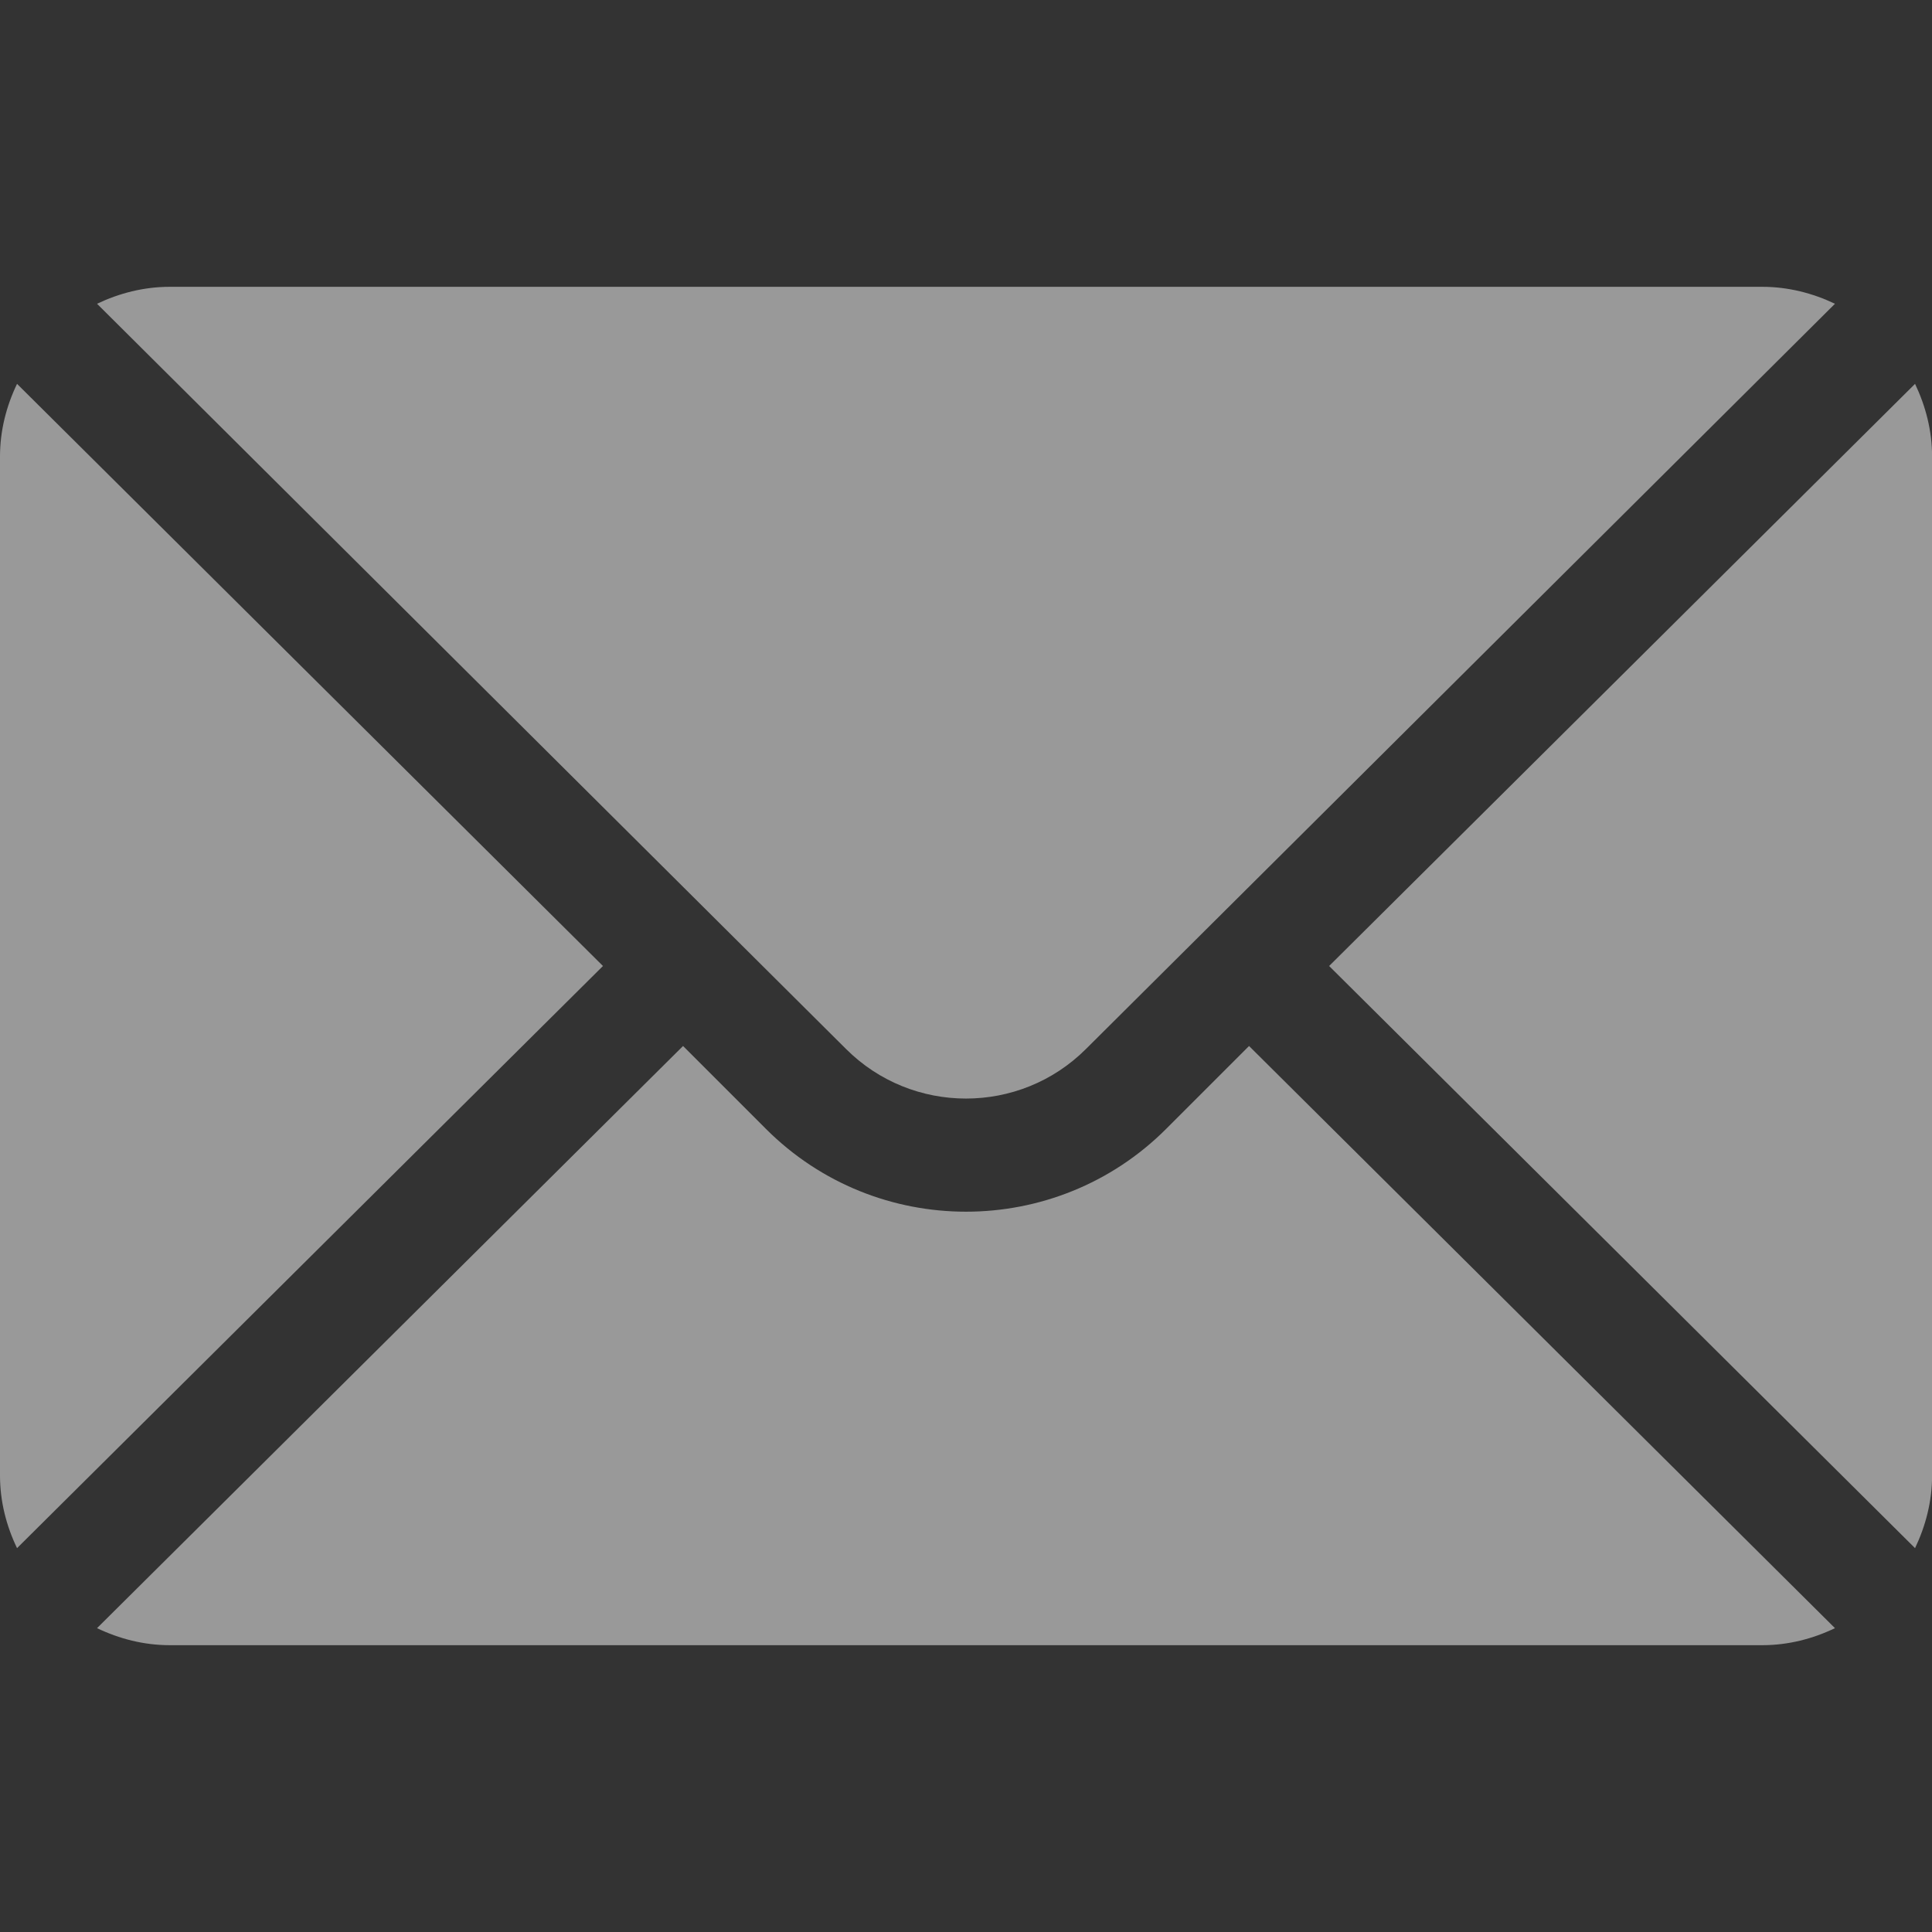 <svg xmlns="http://www.w3.org/2000/svg" width="22" height="22" viewBox="0 0 22 22" fill="none"><rect x="0" y="0" width="22" height="22" fill="#333333" stroke="none"/><g opacity="0.5" clip-path="url(#clip0_845_201)"><path d="M21.807 4.371L15.135 11L21.807 17.629C21.927 17.377 22.001 17.099 22.001 16.801V5.199C22.001 4.902 21.927 4.623 21.807 4.371Z" fill="white"></path><path d="M20.067 3.266H1.934C1.636 3.266 1.358 3.339 1.105 3.459L9.633 11.944C10.387 12.698 11.613 12.698 12.367 11.944L20.895 3.459C20.643 3.339 20.364 3.266 20.067 3.266Z" fill="white"></path><path d="M0.194 4.371C0.073 4.623 0 4.902 0 5.199V16.801C0 17.099 0.073 17.377 0.194 17.629L6.866 11L0.194 4.371Z" fill="white"></path><path d="M14.223 11.911L13.279 12.855C12.022 14.112 9.978 14.112 8.722 12.855L7.778 11.911L1.105 18.54C1.358 18.661 1.636 18.734 1.934 18.734H20.067C20.364 18.734 20.643 18.661 20.895 18.54L14.223 11.911Z" fill="white"></path></g><defs><clipPath id="clip0_845_201"><rect width="22" height="22" fill="white"></rect></clipPath></defs></svg>